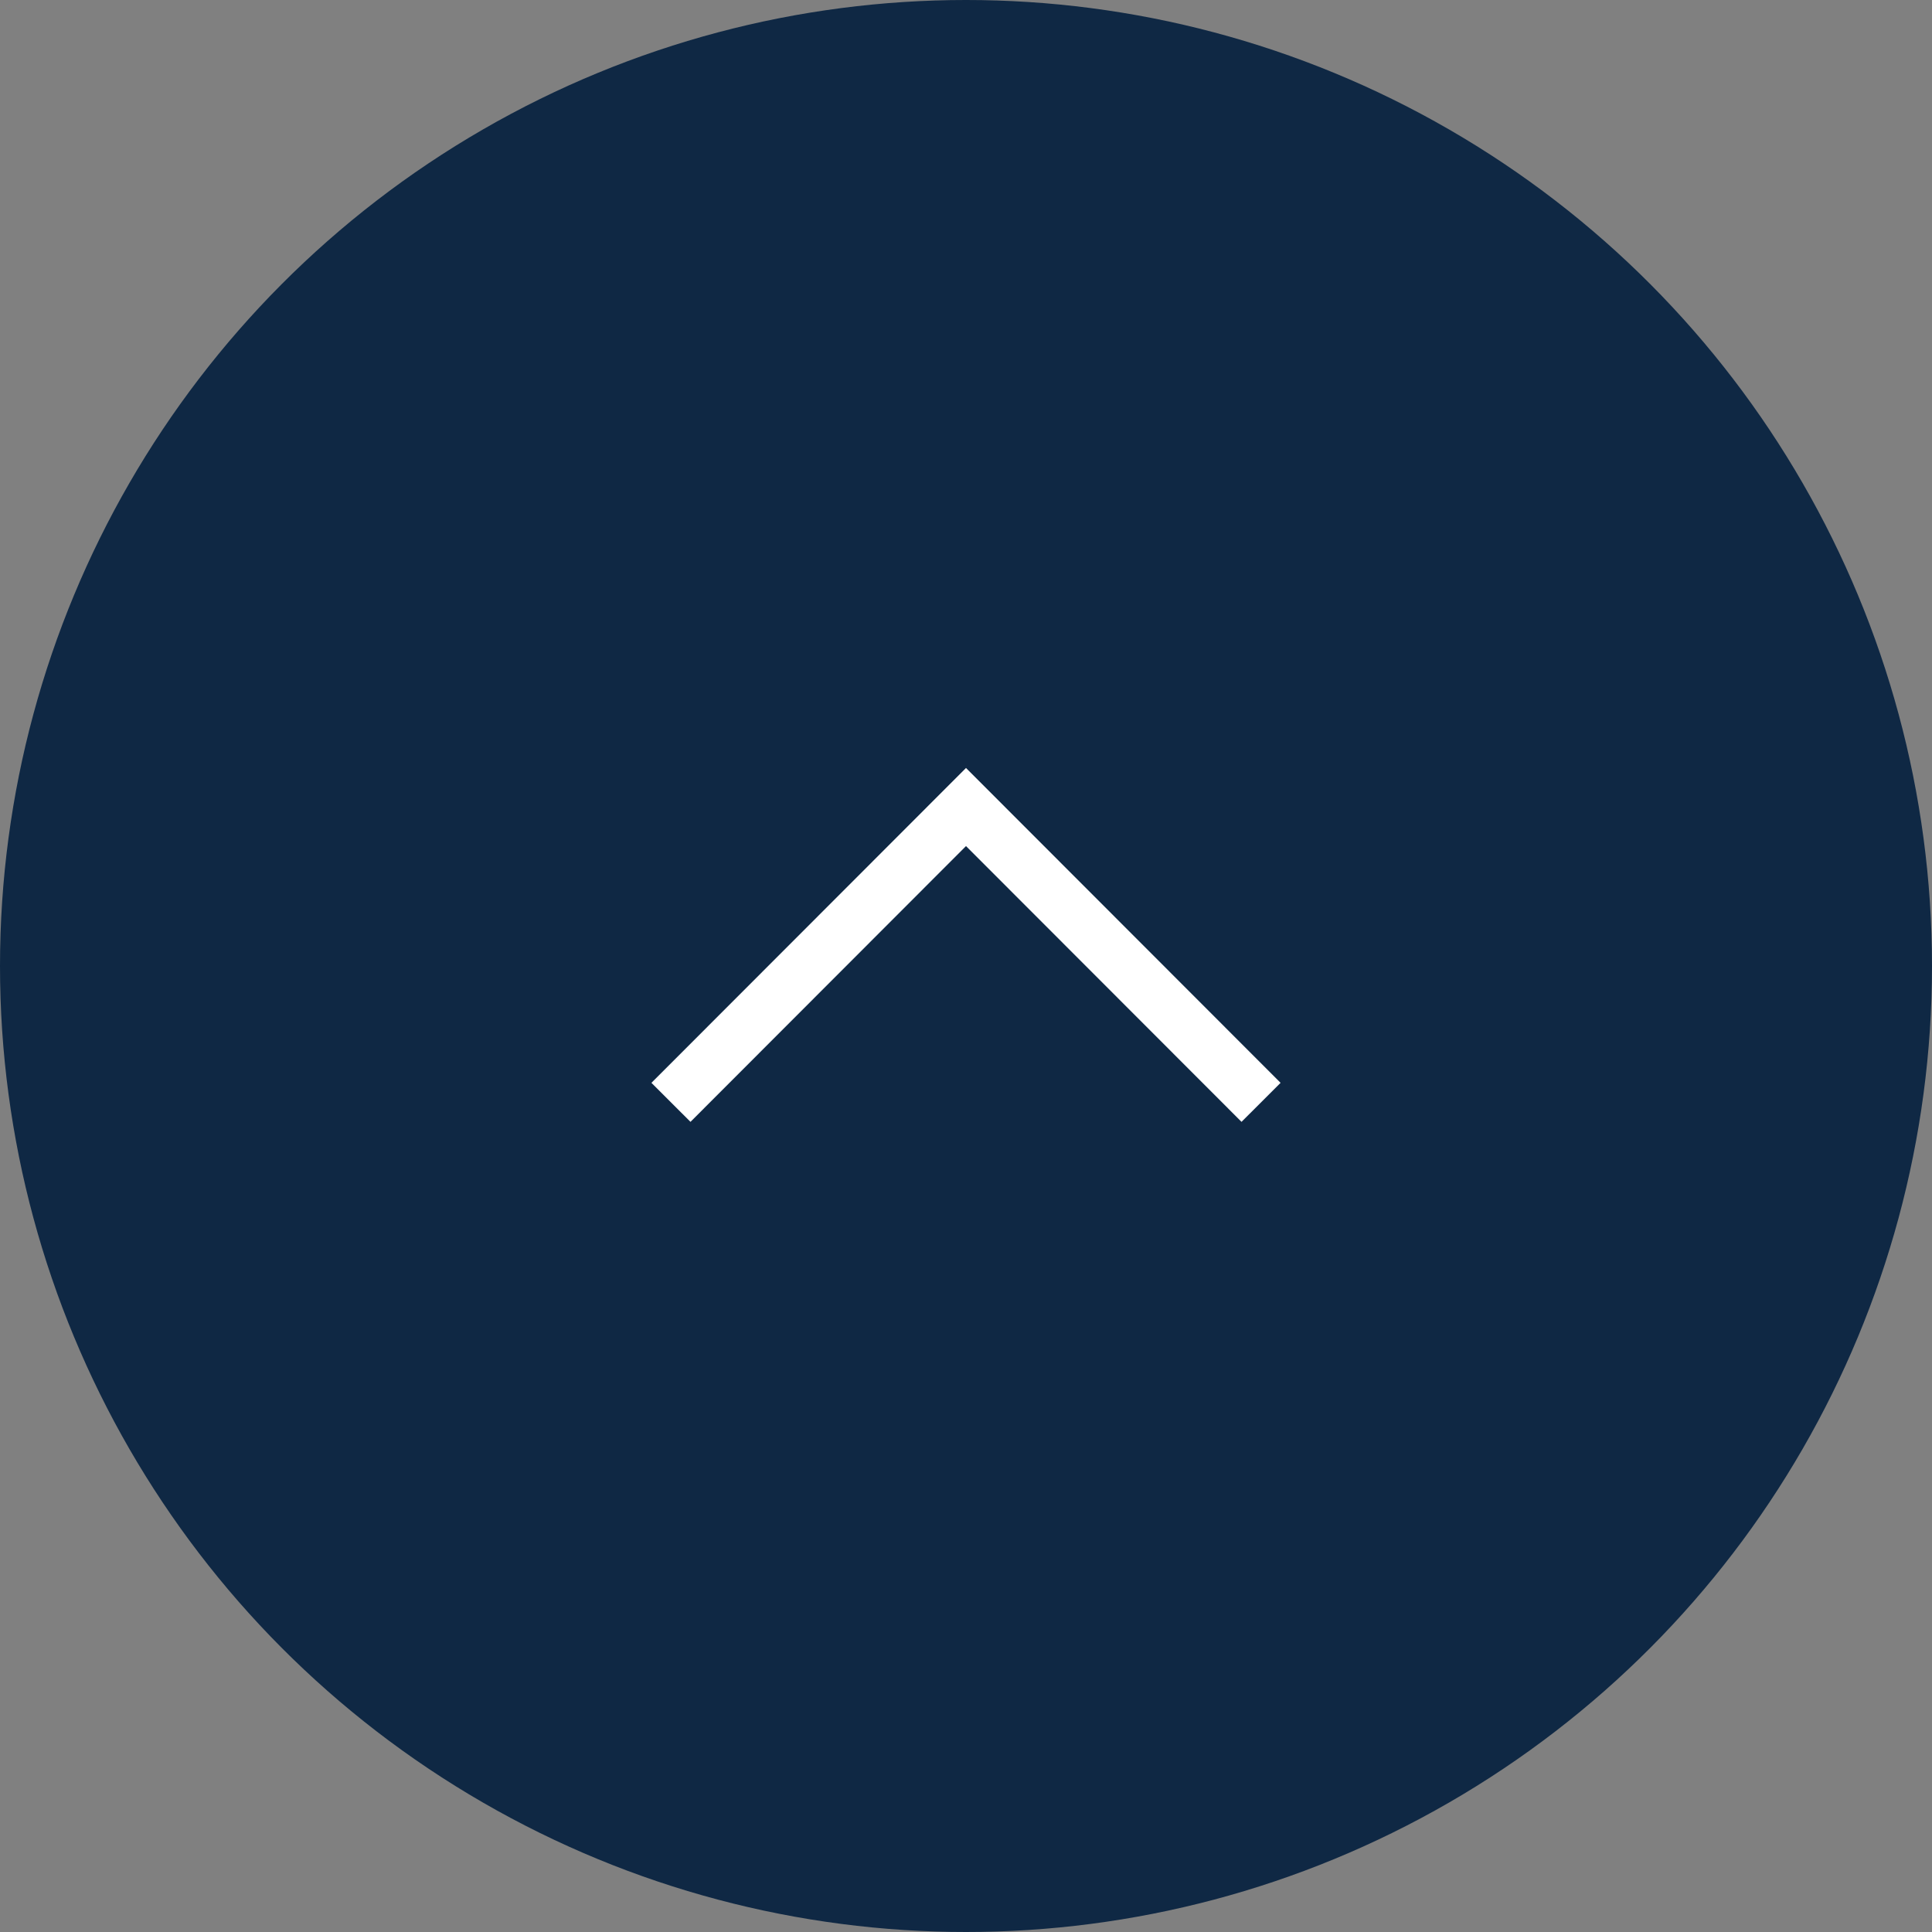 <svg id="back_to_top.svg" xmlns="http://www.w3.org/2000/svg" width="70" height="70" viewBox="0 0 70 70">
  <rect x="0" y="0" width="70" height="70" fill="#808080" stroke="none"/>
  <defs>
    <style>
      .cls-1 {
        fill: #0f2844;
      }

      .cls-2 {
        fill: none;
        stroke: #fff;
        stroke-width: 2px;
        fill-rule: evenodd;
      }
    </style>
  </defs>
  <circle id="btnーspace" class="cls-1" cx="35" cy="35" r="35"/>
  <path id="arrow" class="cls-2" d="M1393.31,6322.94l10.69-10.7,10.69,10.7" transform="translate(-1369 -6283)"/>
</svg>
